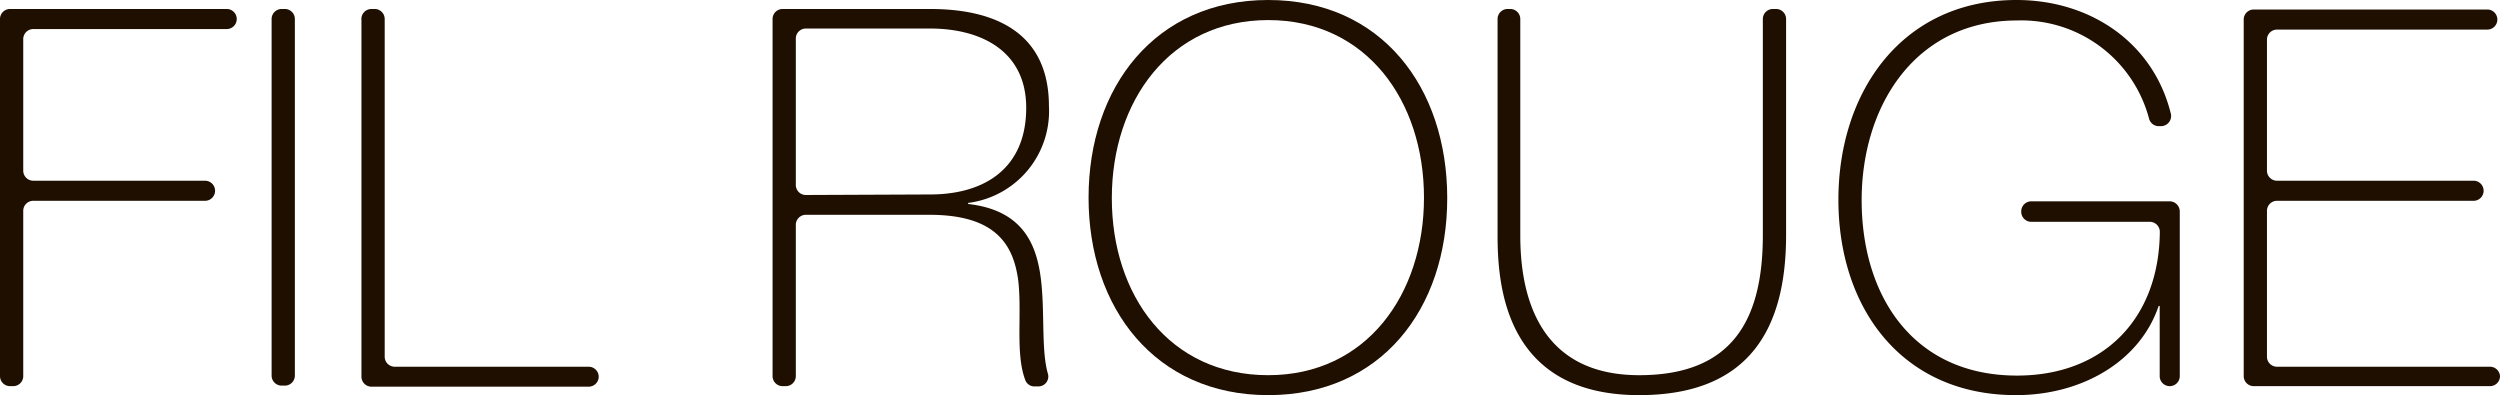 <svg xmlns="http://www.w3.org/2000/svg" viewBox="0 0 189.24 29.91"><defs><style>.cls-1{fill:#1e0f00;}</style></defs><title>las-fil-rouge-logo</title><g id="Слой_2" data-name="Слой 2"><g id="las-fil-rouge-logo"><path class="cls-1" d="M1.76,15.92V28.48a.76.76,0,0,1-.76.75H.76A.76.76,0,0,1,0,28.48v-27A.76.76,0,0,1,.76.68h16.4a.76.76,0,0,1,.76.76h0a.76.76,0,0,1-.76.76H2.52A.76.76,0,0,0,1.76,3v9.92a.76.76,0,0,0,.76.76h13a.76.76,0,0,1,.76.76h0a.76.76,0,0,1-.76.76h-13A.76.76,0,0,0,1.76,15.92Z"/><path class="cls-1" d="M21.32.68h.24a.76.76,0,0,1,.76.76v27a.76.76,0,0,1-.76.75h-.24a.76.76,0,0,1-.76-.75v-27A.76.76,0,0,1,21.32.68Z"/><path class="cls-1" d="M28.12.68h.24a.76.76,0,0,1,.76.76V27a.76.76,0,0,0,.76.76H44.56a.76.76,0,0,1,.76.76h0a.76.76,0,0,1-.76.75H28.12a.76.76,0,0,1-.76-.75v-27A.76.76,0,0,1,28.12.68Z"/><path class="cls-1" d="M58.48,1.44a.76.76,0,0,1,.76-.76H70.4c5,0,9,1.84,9,7.36a7,7,0,0,1-6.12,7.32v.08c4.24.48,5.28,3.16,5.56,6.12.23,2.42,0,5,.47,6.69a.75.75,0,0,1-.72,1h-.27a.73.73,0,0,1-.69-.43c-.79-2-.26-5-.55-7.56-.36-2.76-1.72-5-6.72-5H61a.76.76,0,0,0-.76.76V28.48a.76.76,0,0,1-.76.75h-.24a.76.76,0,0,1-.76-.75ZM70.4,14.72c4.16,0,7.28-2,7.28-6.56,0-4.32-3.44-6-7.28-6H61a.76.76,0,0,0-.76.76V14a.76.76,0,0,0,.76.76Z"/><path class="cls-1" d="M96,29.91c-8.56,0-13.6-6.59-13.6-14.95S87.44,0,96,0s13.55,6.6,13.55,15S104.52,29.91,96,29.91Zm0-1.51c7.44,0,11.79-6.12,11.79-13.44S103.44,1.52,96,1.52,84.16,7.64,84.16,15,88.52,28.4,96,28.4Z"/><path class="cls-1" d="M114.32.68a.76.76,0,0,1,.76.76V17.8c0,3.44.72,10.6,9,10.6,7,0,9.36-4.12,9.36-10.6V1.44a.76.76,0,0,1,.76-.76h.24a.76.76,0,0,1,.76.76V17.8c0,6.8-2.56,12.11-11.12,12.11-10.16,0-10.72-8.31-10.72-12.11V1.44a.76.76,0,0,1,.76-.76Z"/><path class="cls-1" d="M165,16V28.48a.76.76,0,0,1-.76.75h0a.76.76,0,0,1-.76-.75V23.16h-.08c-1.4,4.16-5.76,6.75-10.8,6.75-8.64,0-13.44-6.59-13.44-14.79S144,0,152.64,0c5.55,0,10.32,3.18,11.67,8.55a.77.77,0,0,1-.73,1h-.18a.76.76,0,0,1-.72-.55,10,10,0,0,0-10-7.45c-7.72,0-11.76,6.48-11.76,13.6,0,7.28,3.92,13.28,11.76,13.28,6.55,0,10.76-4.31,10.81-10.89a.76.76,0,0,0-.76-.75h-9A.76.76,0,0,1,153,16h0a.76.76,0,0,1,.76-.76h10.52A.77.77,0,0,1,165,16Z"/><path class="cls-1" d="M189.24,28.48h0a.76.76,0,0,1-.76.75H170.6a.76.76,0,0,1-.76-.75v-27a.76.76,0,0,1,.76-.76h17.68a.76.76,0,0,1,.76.76h0a.76.76,0,0,1-.76.76H172.36a.76.76,0,0,0-.76.76v9.92a.76.76,0,0,0,.76.76h14.88a.76.76,0,0,1,.76.76h0a.76.76,0,0,1-.76.76H172.36a.76.76,0,0,0-.76.76V27a.76.76,0,0,0,.76.76h16.12A.76.76,0,0,1,189.24,28.48Z"/></g></g></svg>